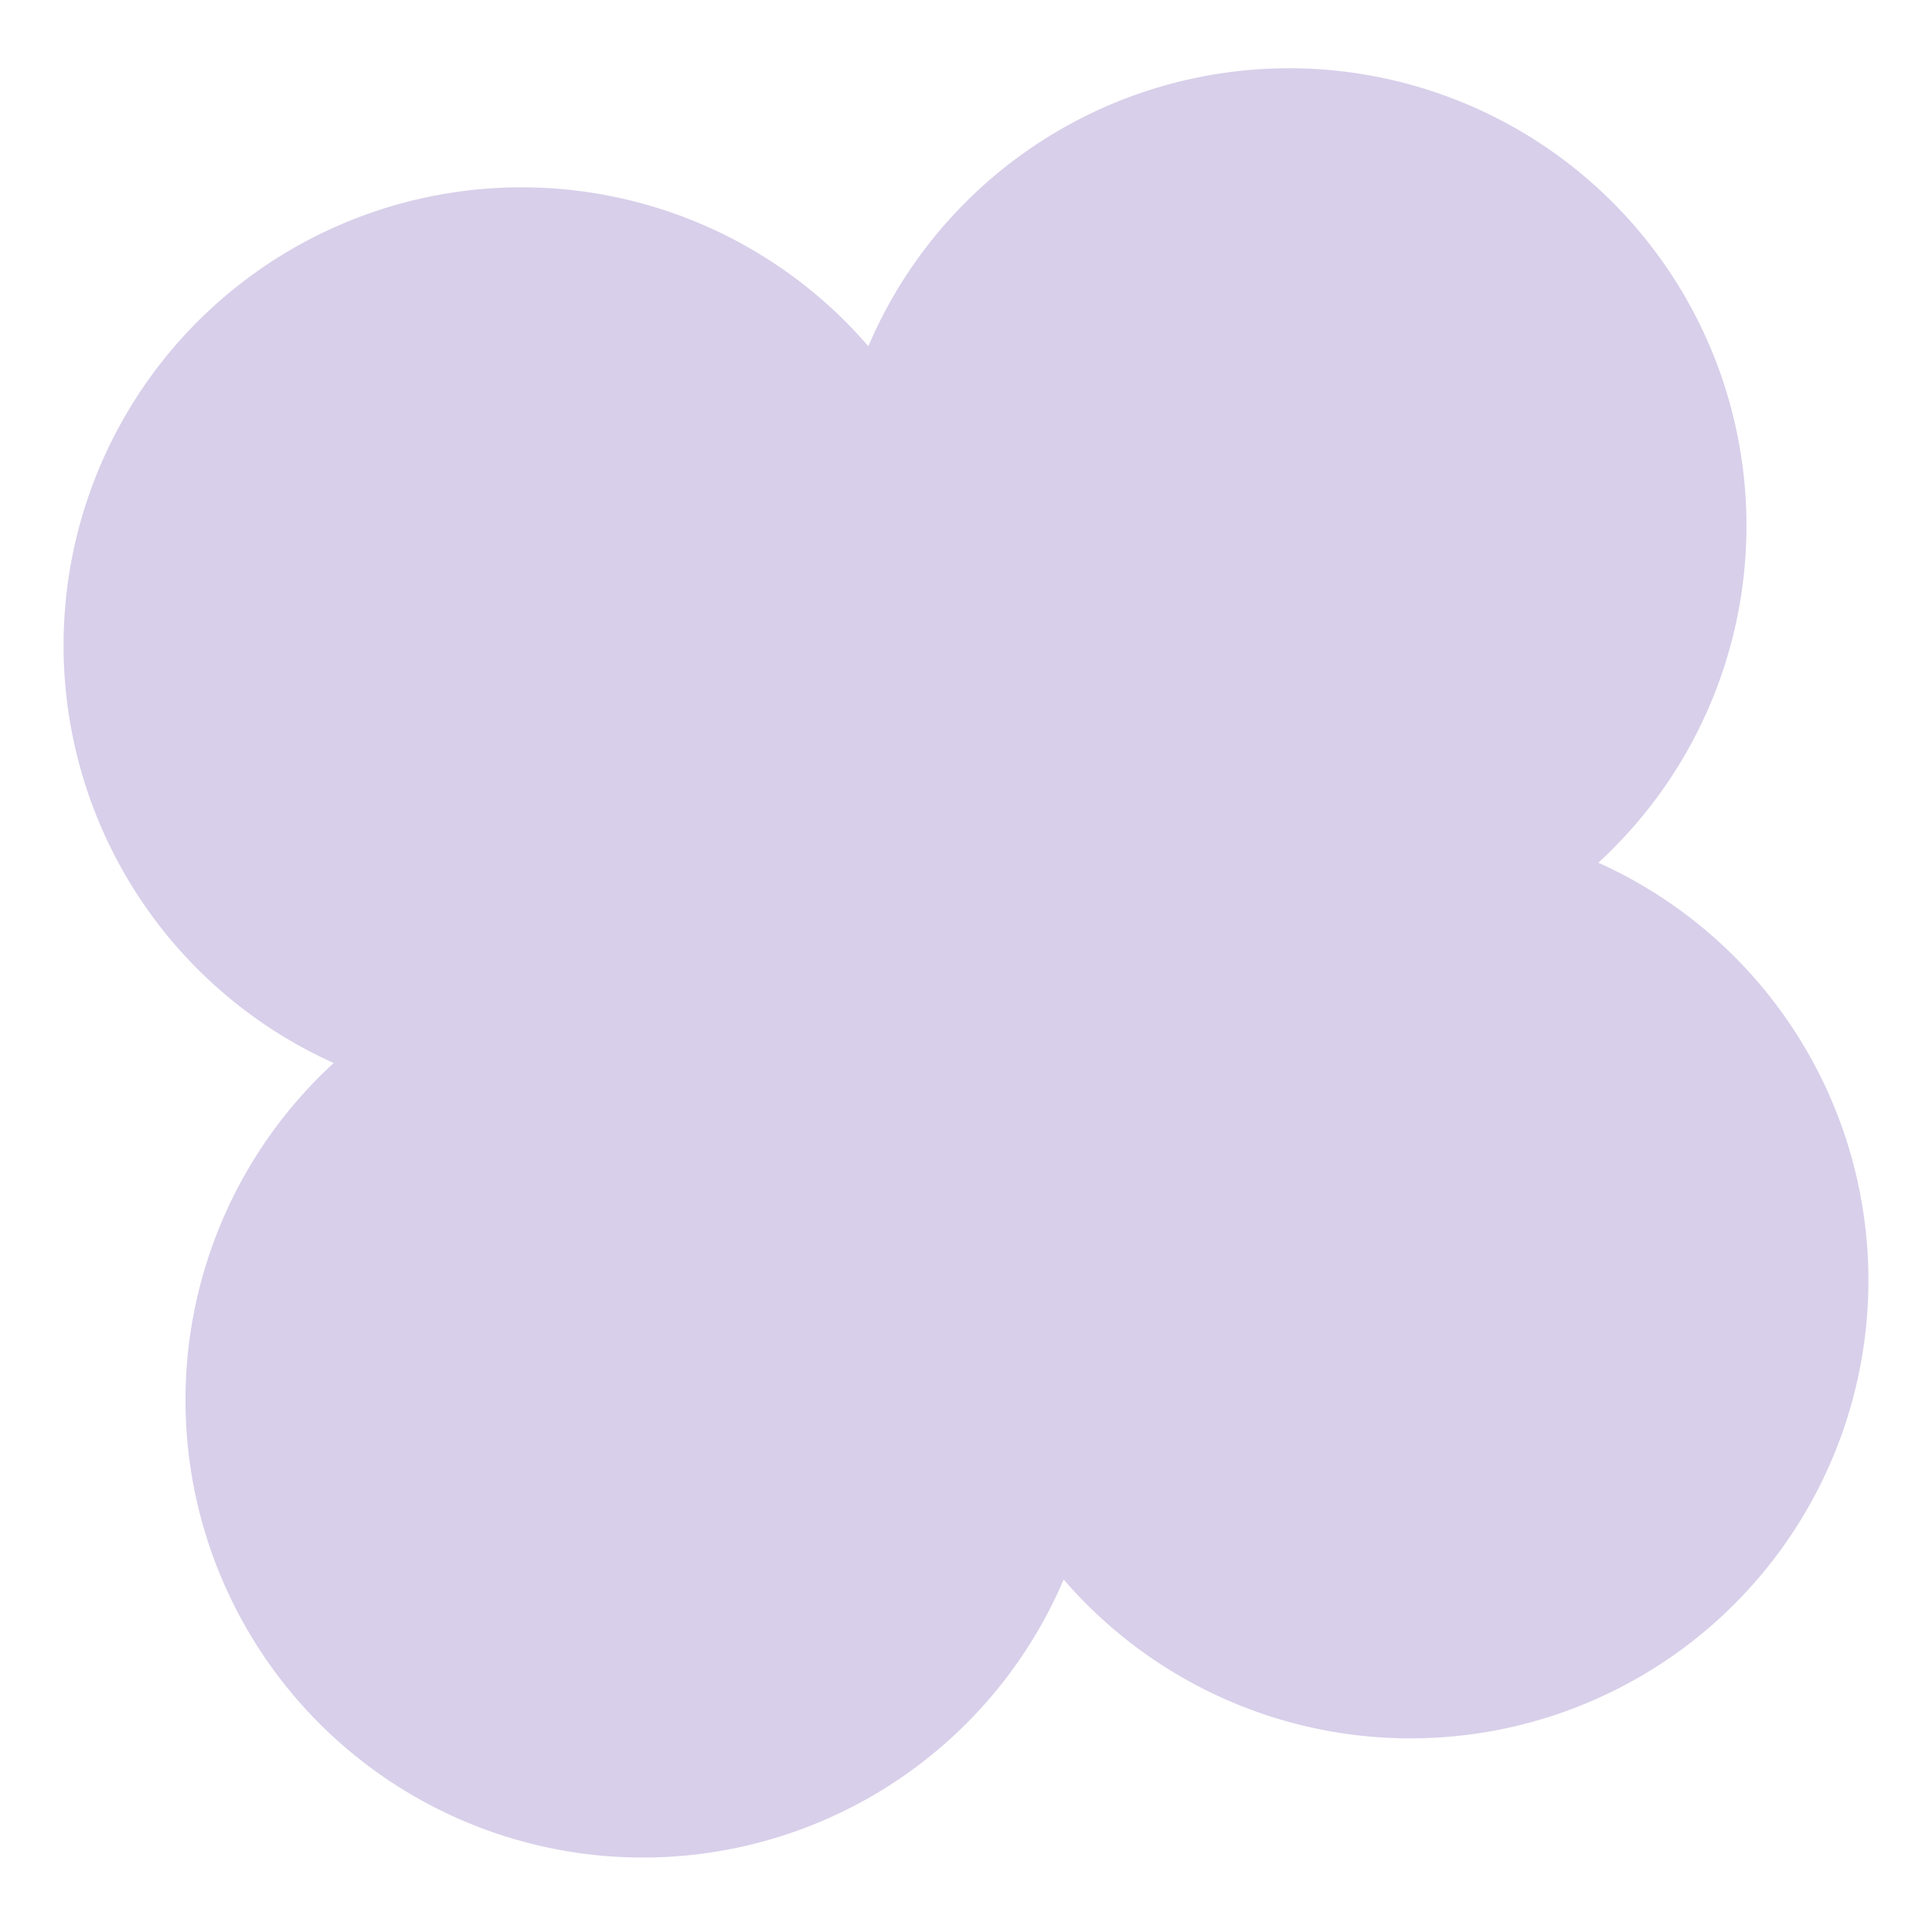 <svg xmlns="http://www.w3.org/2000/svg" width="44.938" height="44.79" viewBox="0 0 44.938 44.79">
  <path id="Union_22" data-name="Union 22" d="M19.651,34.081A10.639,10.639,0,1,1,4.76,19.561,10.652,10.652,0,1,1,19.651,5.041a10.639,10.639,0,1,1,14.892,14.52,10.652,10.652,0,1,1-14.892,14.52Z" transform="translate(0 6.148) rotate(-9)" fill="#d8cfea"/>
</svg>
